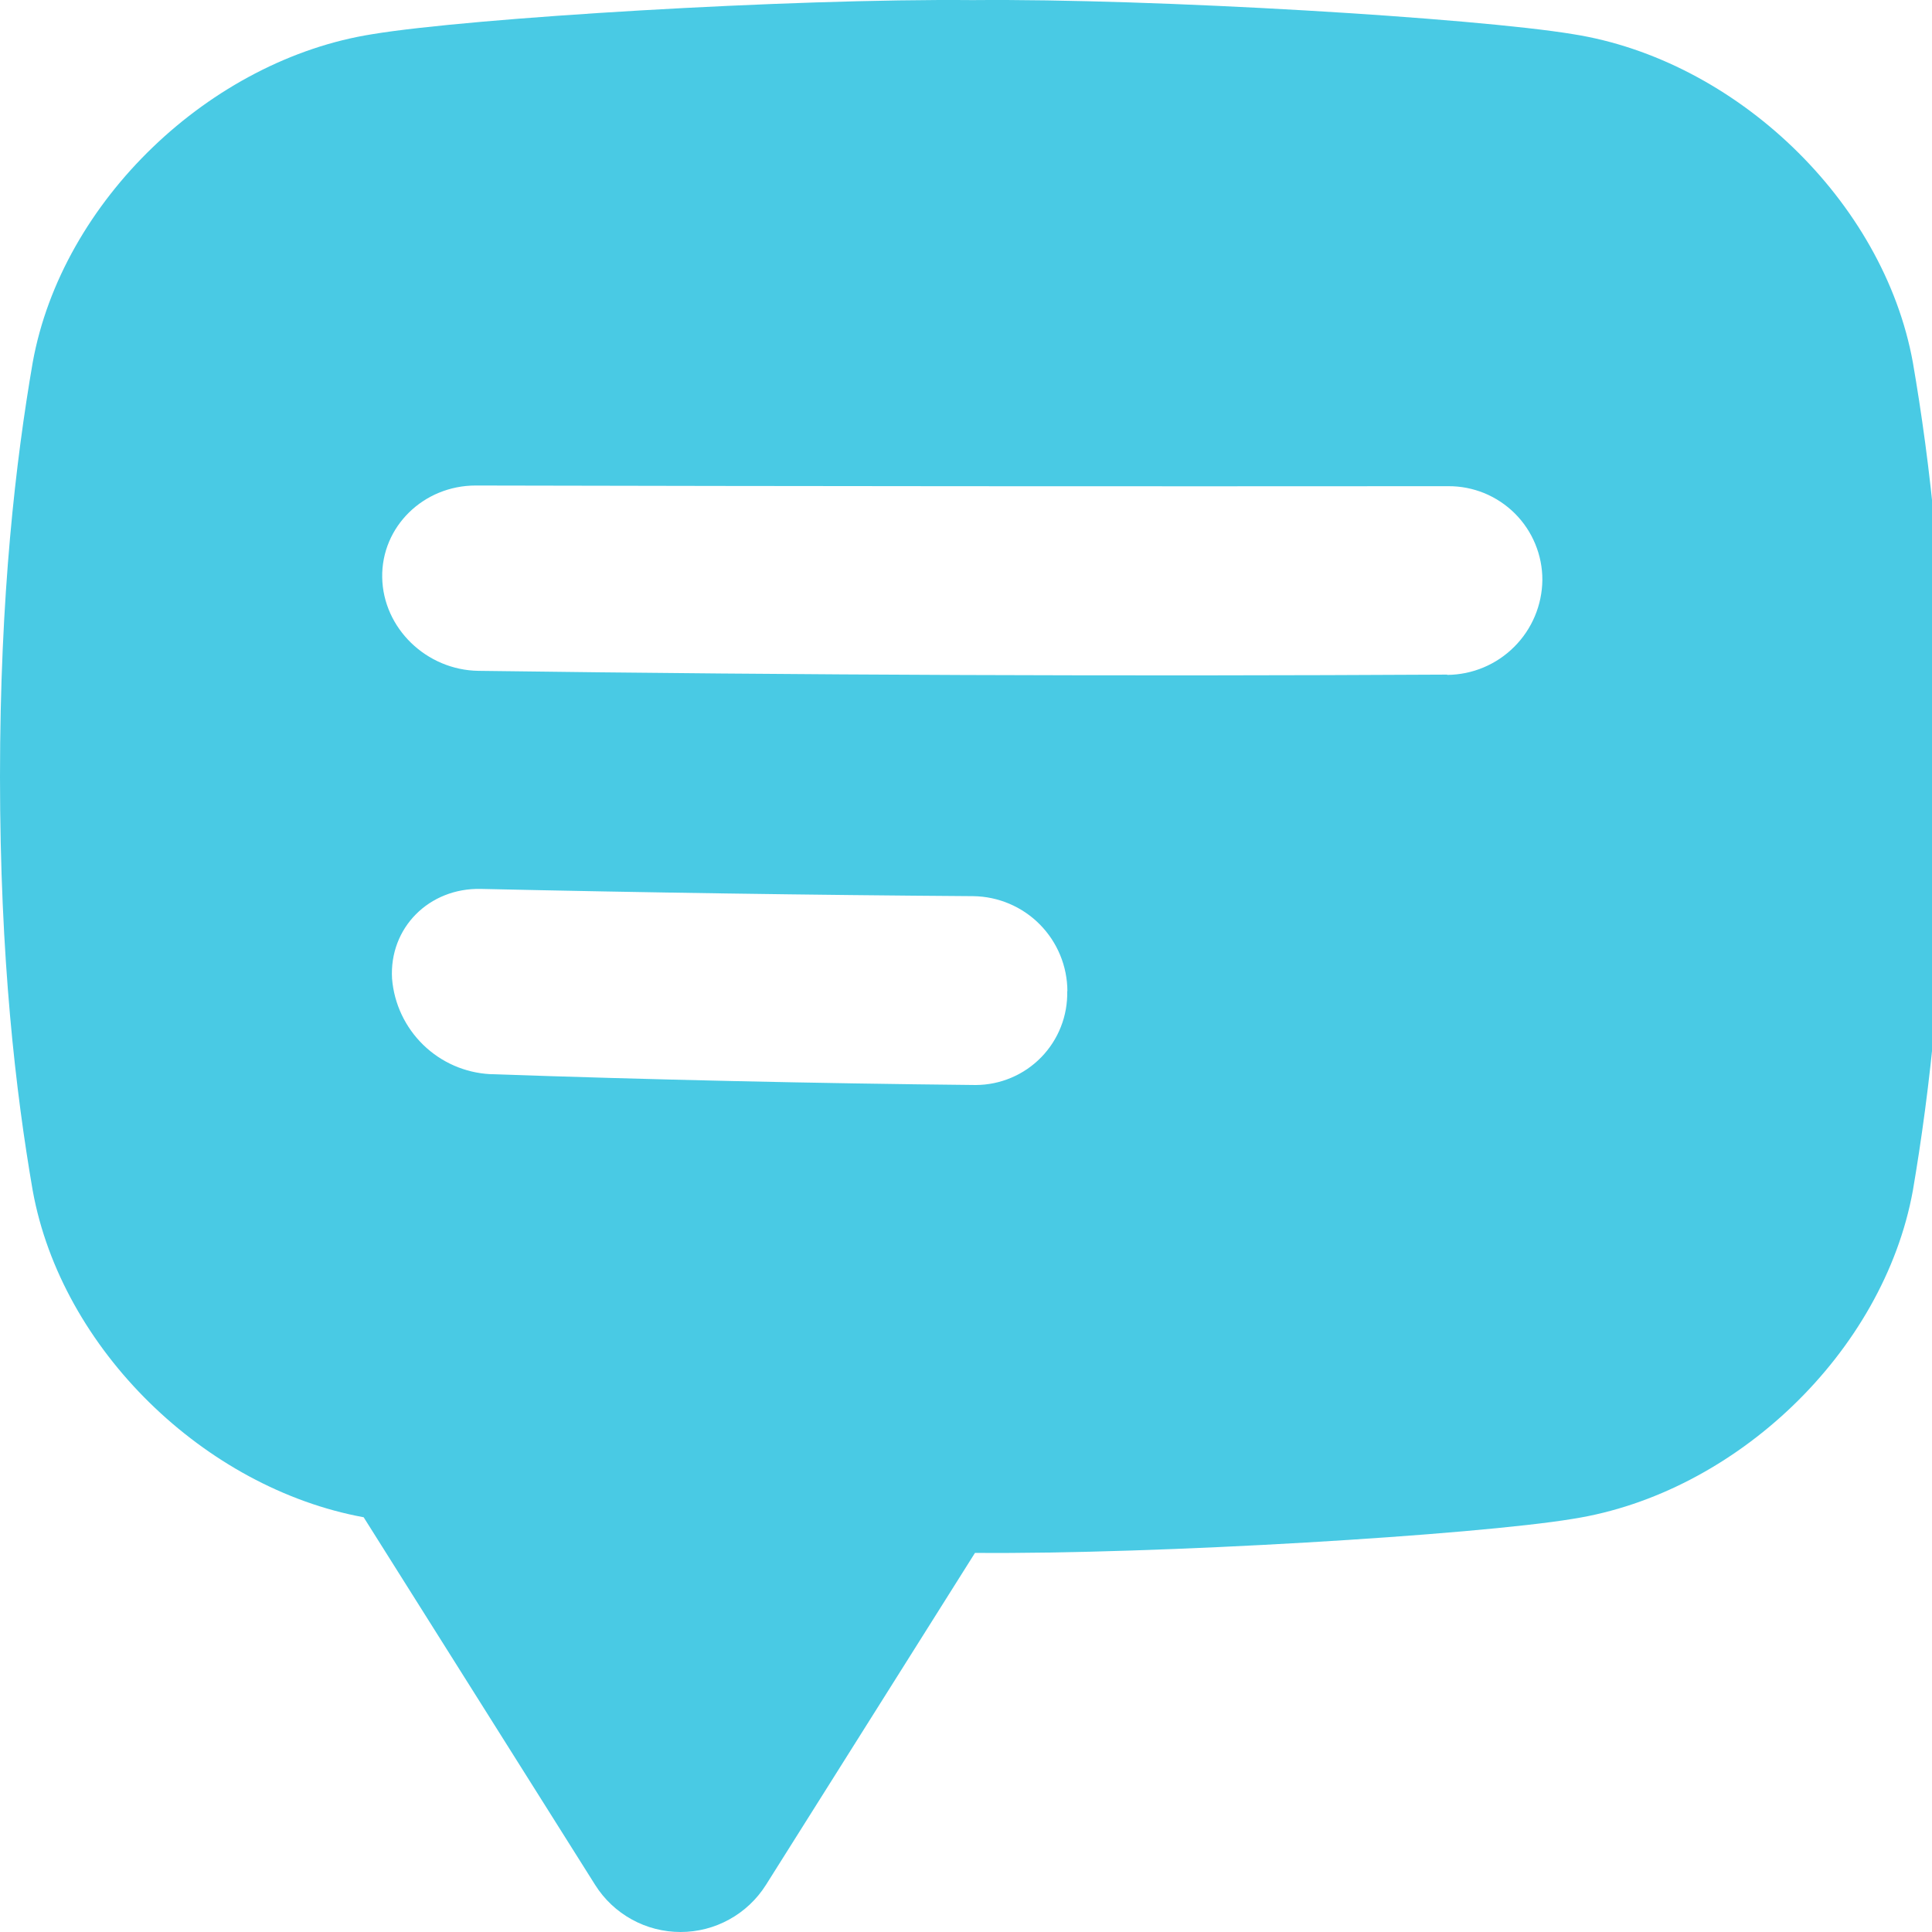 <svg width="40" height="40" viewBox="0 0 40 40" fill="none" xmlns="http://www.w3.org/2000/svg">
<g clip-path="url(#clip0_567_5932)">
<path d="M39.604 7.505C38.996 4.153 35.924 1.235 32.566 0.707C30.529 0.37 23.919 -0.033 20.14 0.002C16.361 -0.033 9.752 0.37 7.714 0.707C4.355 1.235 1.283 4.157 0.677 7.505C0.328 9.532 0 12.299 0 16.08C0 19.86 0.328 22.626 0.677 24.648C1.273 27.938 4.242 30.811 7.529 31.413L12.322 39.025C12.51 39.324 12.771 39.57 13.08 39.74C13.389 39.911 13.737 40 14.09 40C14.443 40 14.79 39.911 15.099 39.74C15.408 39.57 15.669 39.324 15.858 39.025L20.186 32.151C23.972 32.183 30.535 31.782 32.566 31.446C35.926 30.919 38.996 27.997 39.604 24.648C39.949 22.621 40.282 19.855 40.287 16.075C40.291 12.295 39.953 9.532 39.604 7.505ZM22.096 20.521C22.101 20.774 22.057 21.025 21.964 21.26C21.872 21.495 21.733 21.709 21.557 21.89C21.38 22.071 21.17 22.215 20.937 22.313C20.704 22.412 20.454 22.463 20.202 22.464C16.85 22.43 13.498 22.355 10.146 22.239C9.626 22.211 9.134 21.995 8.761 21.631C8.388 21.267 8.159 20.781 8.117 20.262C8.055 19.209 8.884 18.379 9.957 18.404C13.354 18.48 16.752 18.53 20.151 18.554C20.669 18.561 21.164 18.771 21.528 19.139C21.892 19.507 22.098 20.004 22.099 20.521H22.096ZM29.963 13.967C23.277 14.004 16.591 13.978 9.904 13.889C8.828 13.873 7.931 13.006 7.913 11.954C7.896 10.902 8.77 10.051 9.851 10.052C16.562 10.067 23.274 10.071 29.985 10.066C30.241 10.064 30.494 10.114 30.731 10.21C30.968 10.308 31.183 10.451 31.364 10.631C31.545 10.812 31.689 11.027 31.786 11.263C31.884 11.5 31.934 11.753 31.933 12.009C31.927 12.529 31.718 13.026 31.349 13.393C30.981 13.761 30.483 13.969 29.963 13.973V13.967Z" fill="#49CAE4"/>
</g>
<defs>
<clipPath id="clip0_567_5932">
<rect width="40" height="40" fill="white"/>
</clipPath>
</defs>
</svg>
